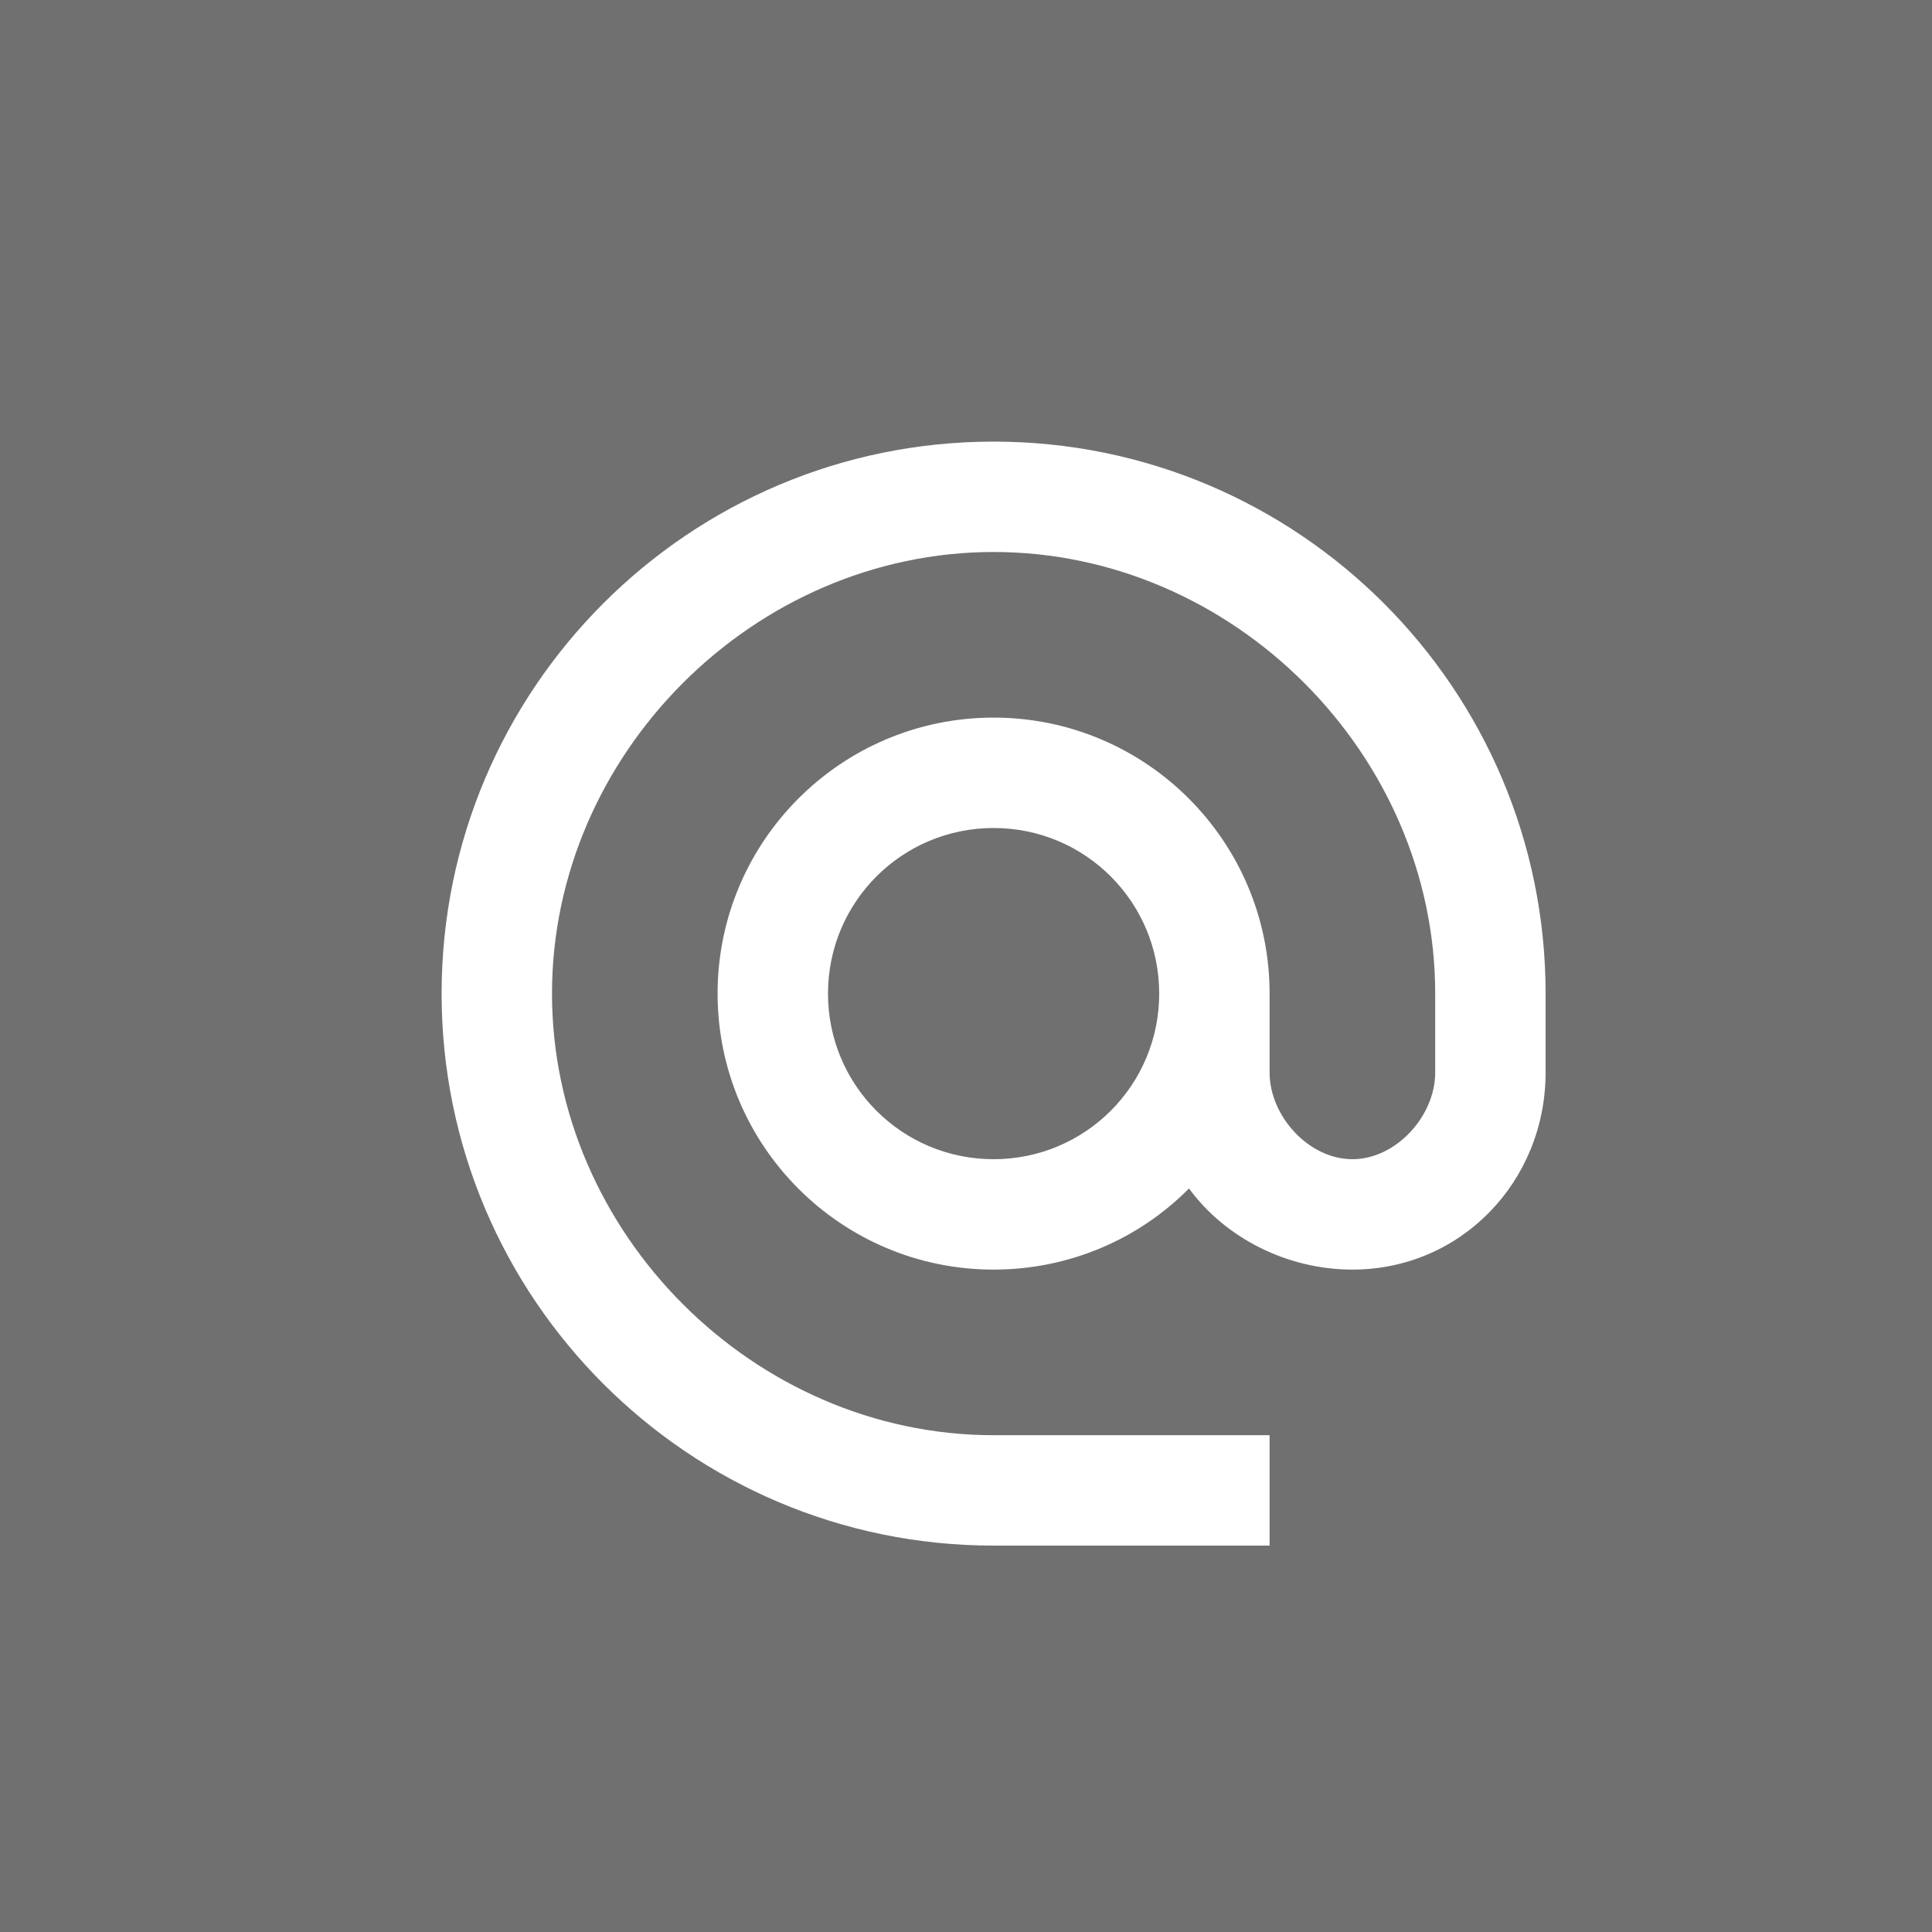 <svg width="35" height="35" viewBox="0 0 35 35" fill="none" xmlns="http://www.w3.org/2000/svg">
<rect x="0" y="0" width="35" height="35" fill="#333333" stroke="none"/>
<rect width="35" height="35" fill="white" fill-opacity="0.3"/>
<path d="M18 8C12.48 8 8 12.48 8 18C8 23.52 12.48 28 18 28H23V26H18C13.66 26 10 22.34 10 18C10 13.66 13.66 10 18 10C22.34 10 26 13.66 26 18V19.43C26 20.22 25.29 21 24.5 21C23.71 21 23 20.22 23 19.43V18C23 15.24 20.76 13 18 13C15.24 13 13 15.24 13 18C13 20.76 15.24 23 18 23C19.38 23 20.64 22.44 21.54 21.53C22.19 22.42 23.31 23 24.5 23C26.47 23 28 21.4 28 19.43V18C28 12.48 23.52 8 18 8ZM18 21C16.34 21 15 19.66 15 18C15 16.34 16.34 15 18 15C19.66 15 21 16.34 21 18C21 19.66 19.66 21 18 21Z" fill="white"/>
</svg>

